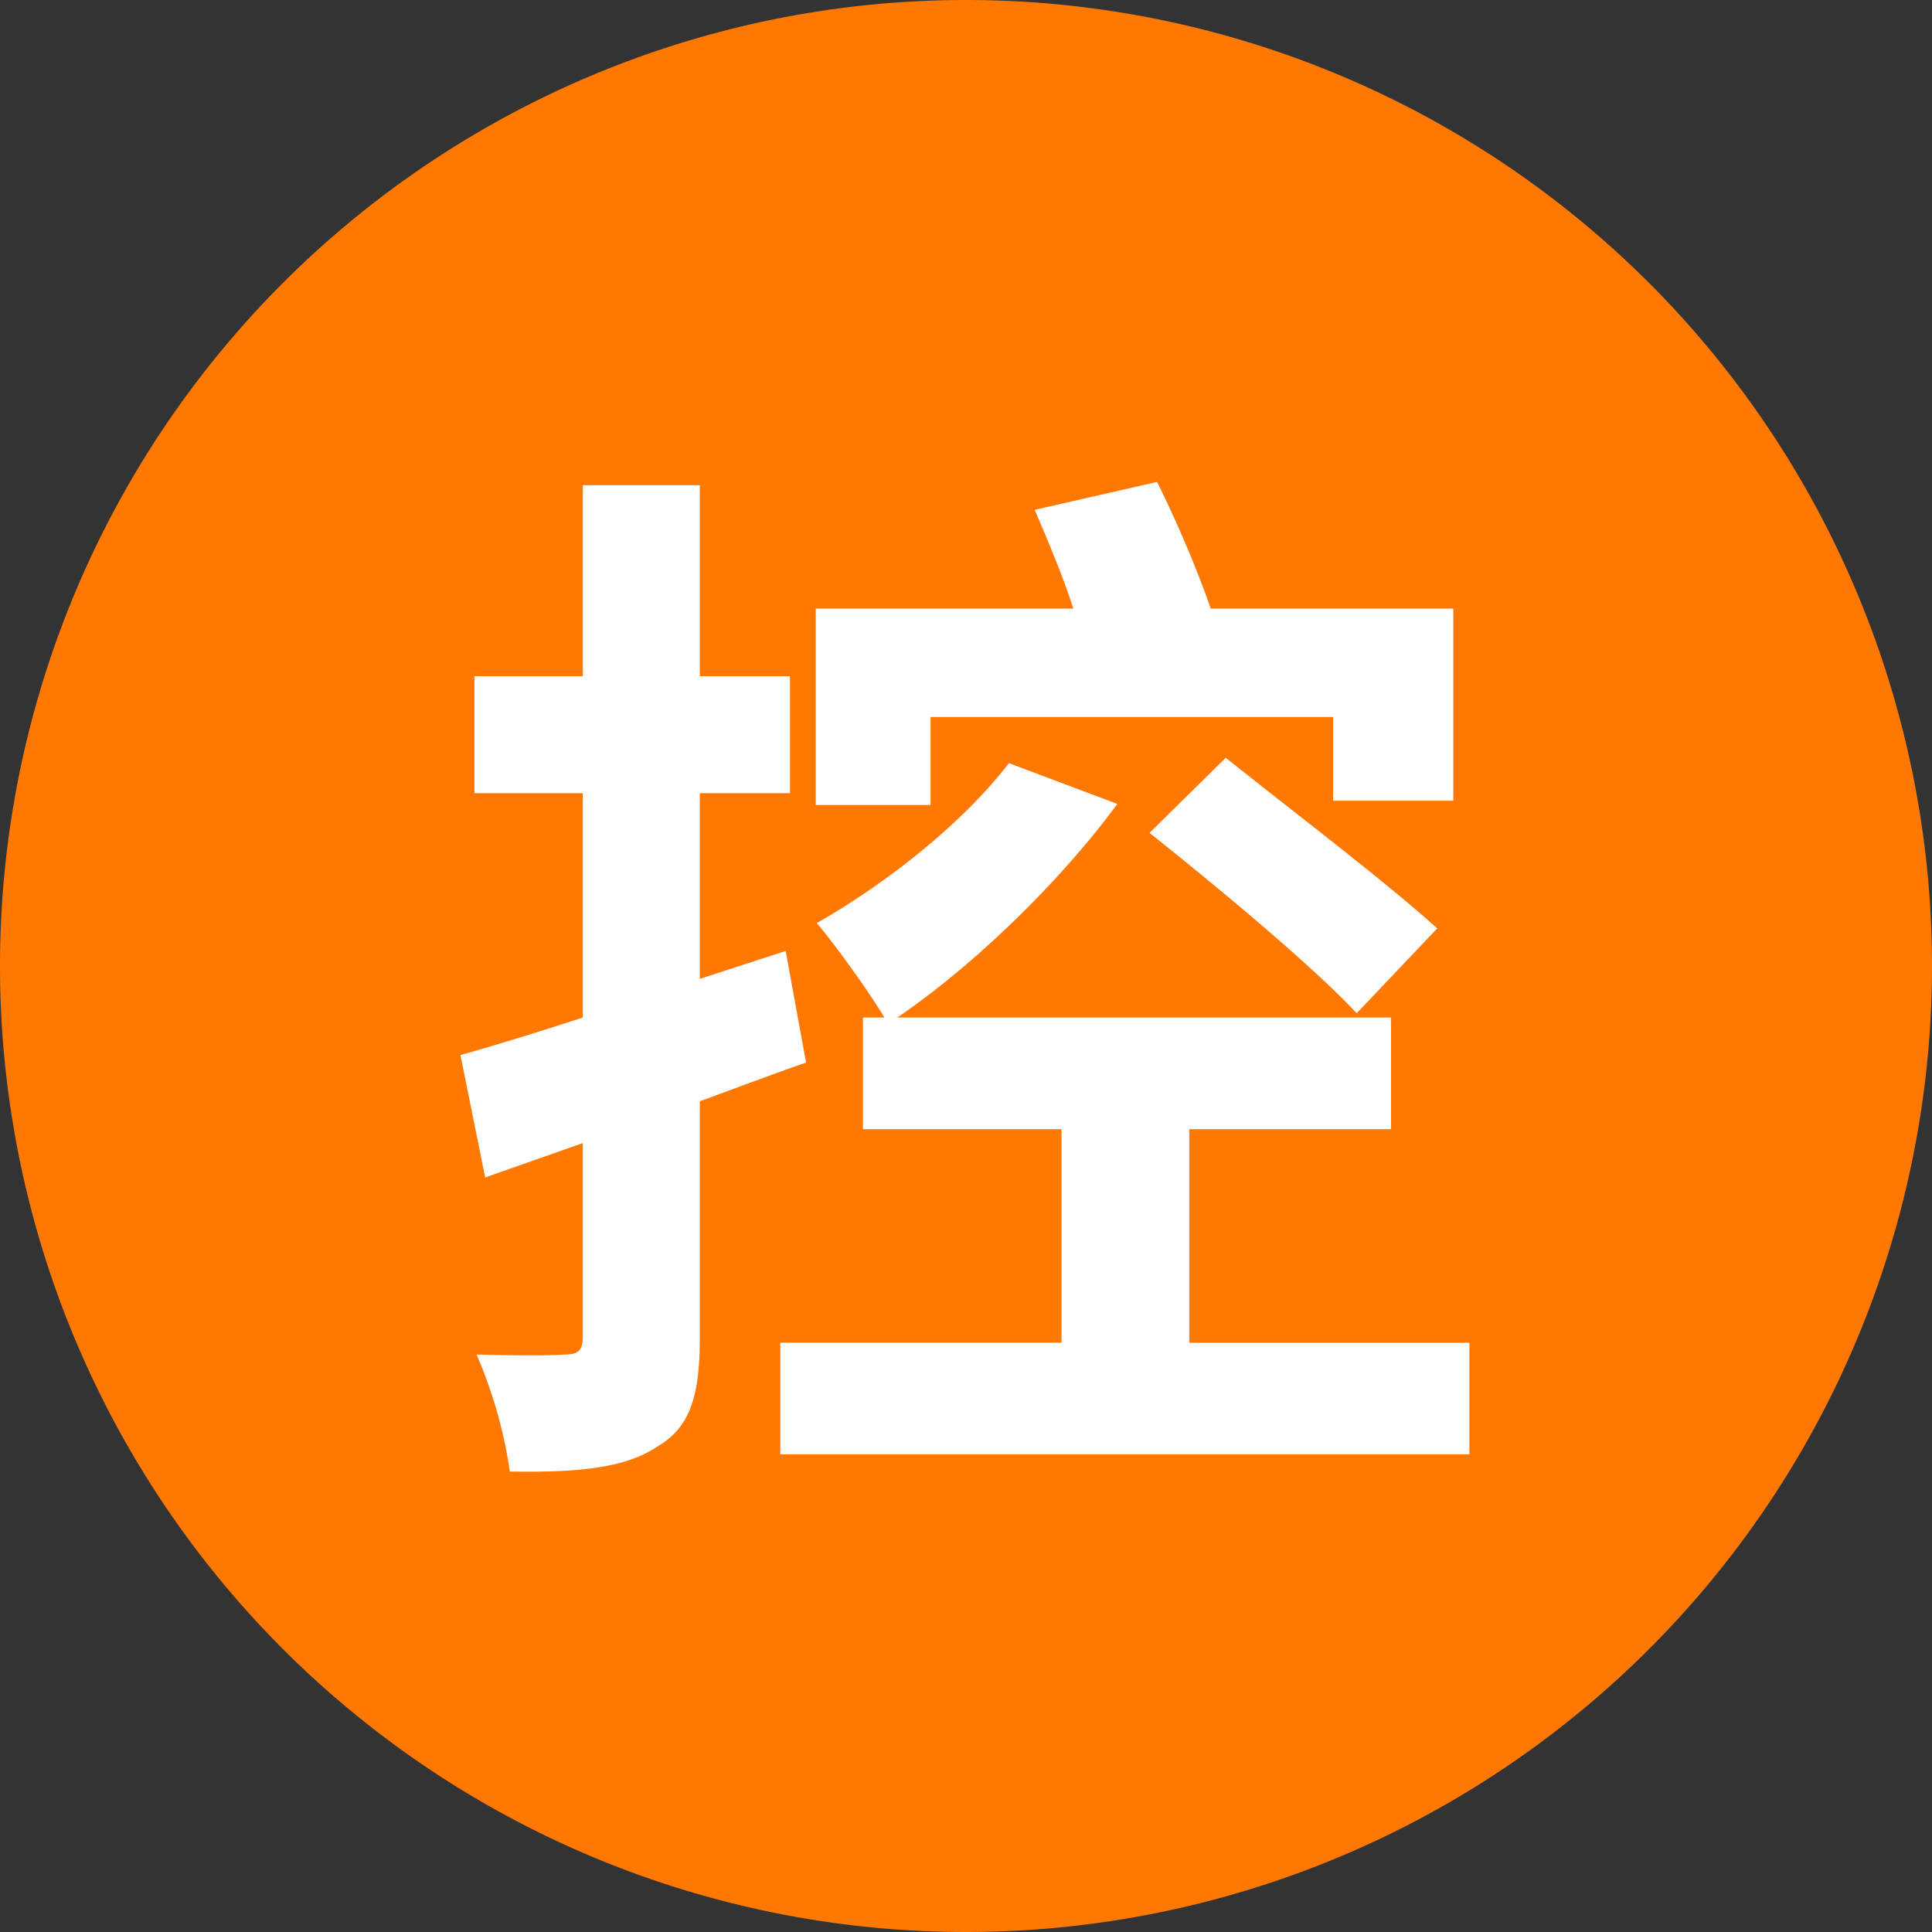 <svg t="1685090720560" class="icon" viewBox="0 0 1024 1024" version="1.1" xmlns="http://www.w3.org/2000/svg" p-id="5341" width="18" height="18"><rect x="0" y="0" width="1024" height="1024" fill="#333333" stroke="none"/><path d="M512 512m-512 0a512 512 0 1 0 1024 0 512 512 0 1 0-1024 0Z" fill="#FF7802" p-id="5342"></path><path d="M493.227 380.018v46.649H432.356V322.56H568.889c-5.689-17.636-13.653-36.409-20.48-52.338l64.853-14.791c10.24 20.48 21.618 47.218 28.444 67.129h128.569v101.831h-63.716v-44.373H493.227z m116.053 61.44l40.391-39.822c34.133 27.307 85.902 66.56 112.071 90.453l-42.667 44.942c-23.324-25.031-73.387-66.56-109.796-95.573z m-192.853 62.578l10.809 59.164c-18.204 6.258-37.547 13.653-56.32 20.48v125.156c0 31.289-5.12 47.787-22.756 58.027-17.067 11.378-42.098 13.653-77.938 13.084a243.484 243.484 0 0 0-17.636-62.009c20.48 0.569 39.822 0.569 46.649 0 7.396 0 9.671-2.276 9.671-9.671v-102.4l-51.769 18.204-13.084-64.853c18.204-5.12 40.391-11.947 64.853-19.911V420.409H251.449V358.4h57.458V257.138h62.009V358.4h47.787v62.009h-47.787v98.418l45.511-14.791z m213.902 207.644h148.48v59.164H413.582v-59.164h149.049v-113.209H457.387V539.307h11.378c-8.533-14.222-26.169-38.684-35.84-50.062 36.978-21.049 77.369-52.907 101.831-84.764l57.458 21.618c-30.151 40.96-75.662 85.333-116.622 113.209h261.689v59.164h-106.951v113.209z" fill="#FFFFFF" p-id="5343"></path></svg>
